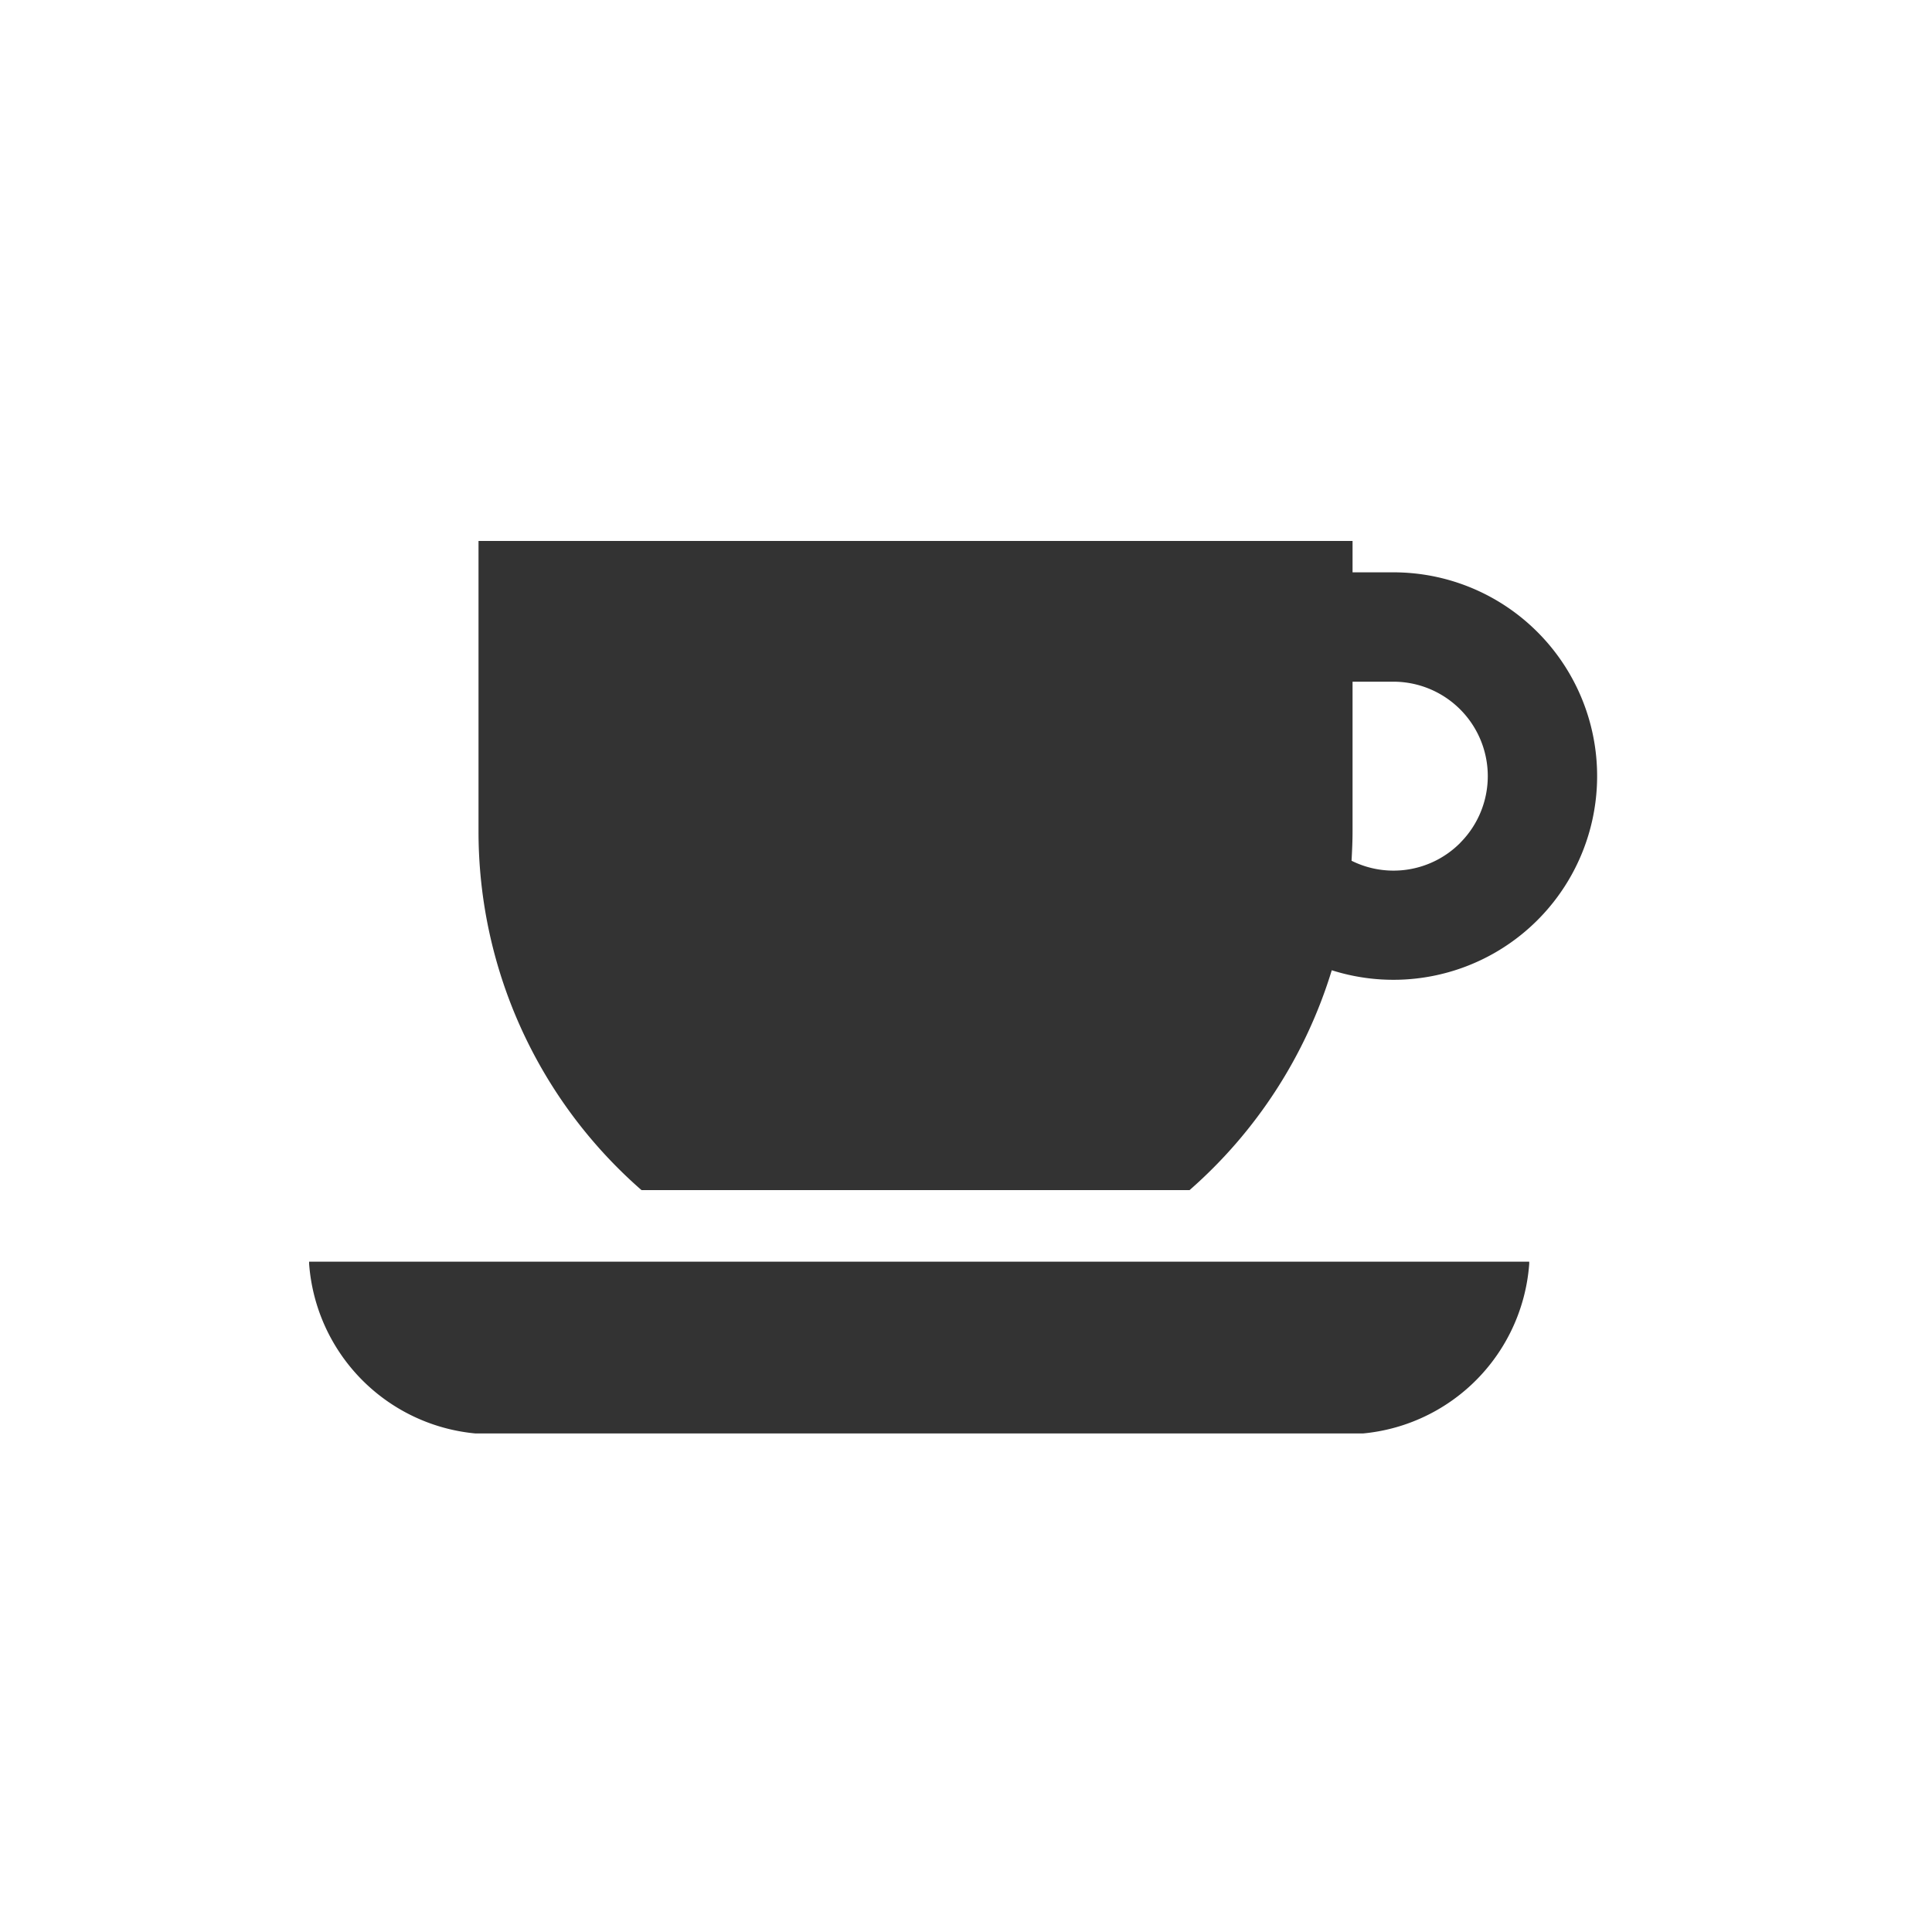 <svg xmlns="http://www.w3.org/2000/svg" xmlns:xlink="http://www.w3.org/1999/xlink" width="25" height="25" viewBox="0 0 25 25">
  <defs>
    <clipPath id="clip-path">
      <rect id="長方形_3474" data-name="長方形 3474" width="16.667" height="11.549" fill="#333"/>
    </clipPath>
  </defs>
  <g id="グループ_3639" data-name="グループ 3639" transform="translate(-4611 -6367)">
    <g id="グループ_3613" data-name="グループ 3613" transform="translate(4615 6374)">
      <g id="グループ_3612" data-name="グループ 3612" transform="translate(0 0)" clip-path="url(#clip-path)">
        <path id="パス_1113" data-name="パス 1113" d="M0,10.1A2.38,2.38,0,0,0,2.531,12.3H13.257A2.379,2.379,0,0,0,15.788,10.1v-.028H0Z" transform="translate(0 -0.746)" fill="#333"/>
        <path id="パス_1114" data-name="パス 1114" d="M16.07,1.179A2.632,2.632,0,0,0,14.206.406h-.529V0H2.367V3.756A6.158,6.158,0,0,0,4.476,8.4h7.092a6.177,6.177,0,0,0,1.84-2.845A2.636,2.636,0,0,0,16.07,1.179m-1,2.728a1.217,1.217,0,0,1-1.406.231c.007-.126.013-.252.013-.381V1.821h.529a1.222,1.222,0,0,1,.864,2.085" transform="translate(-0.175 0)" fill="#333"/>
      </g>
    </g>
    <rect id="長方形_3472" data-name="長方形 3472" width="25" height="25" transform="translate(4611 6367)" fill="none"/>
  </g>
</svg>
